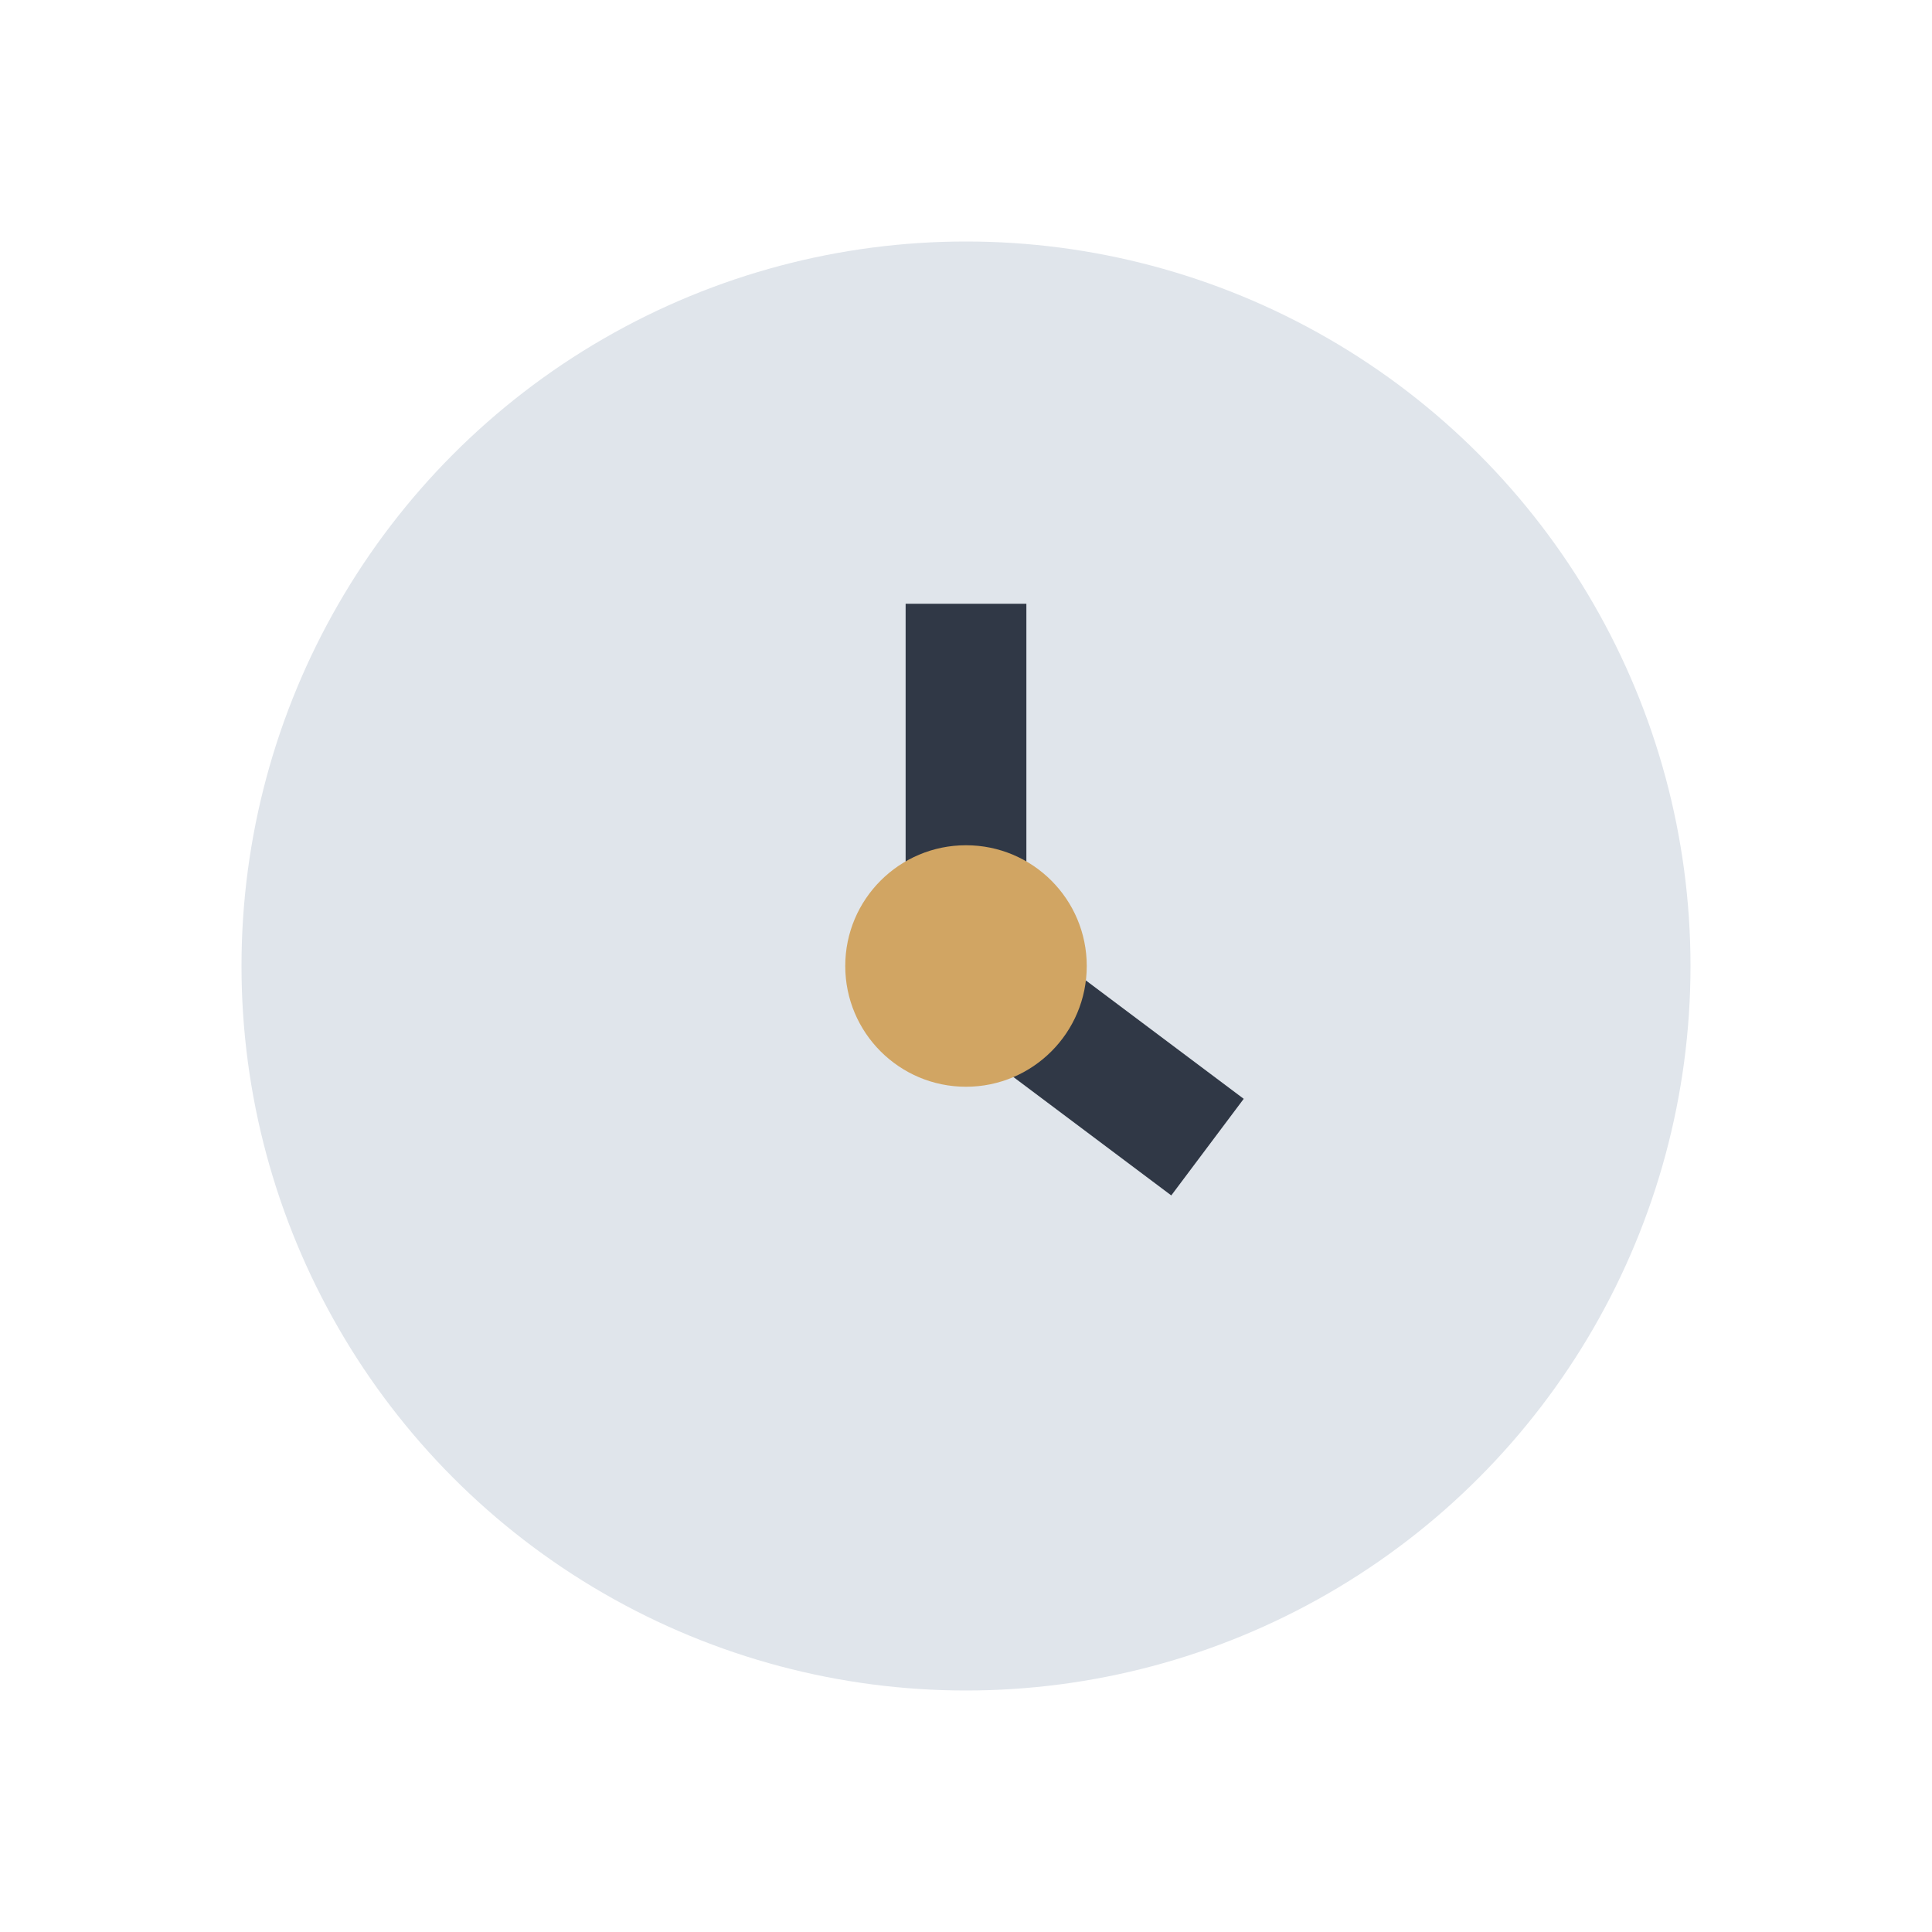 <?xml version="1.0" encoding="UTF-8"?>
<svg xmlns="http://www.w3.org/2000/svg" width="32" height="32" viewBox="0 0 32 32"><circle cx="16" cy="16" r="12" fill="#E0E5EB"/><path d="M16 10v6l4 3" stroke="#303846" stroke-width="2" fill="none"/><circle cx="16" cy="16" r="2" fill="#D1A563"/></svg>